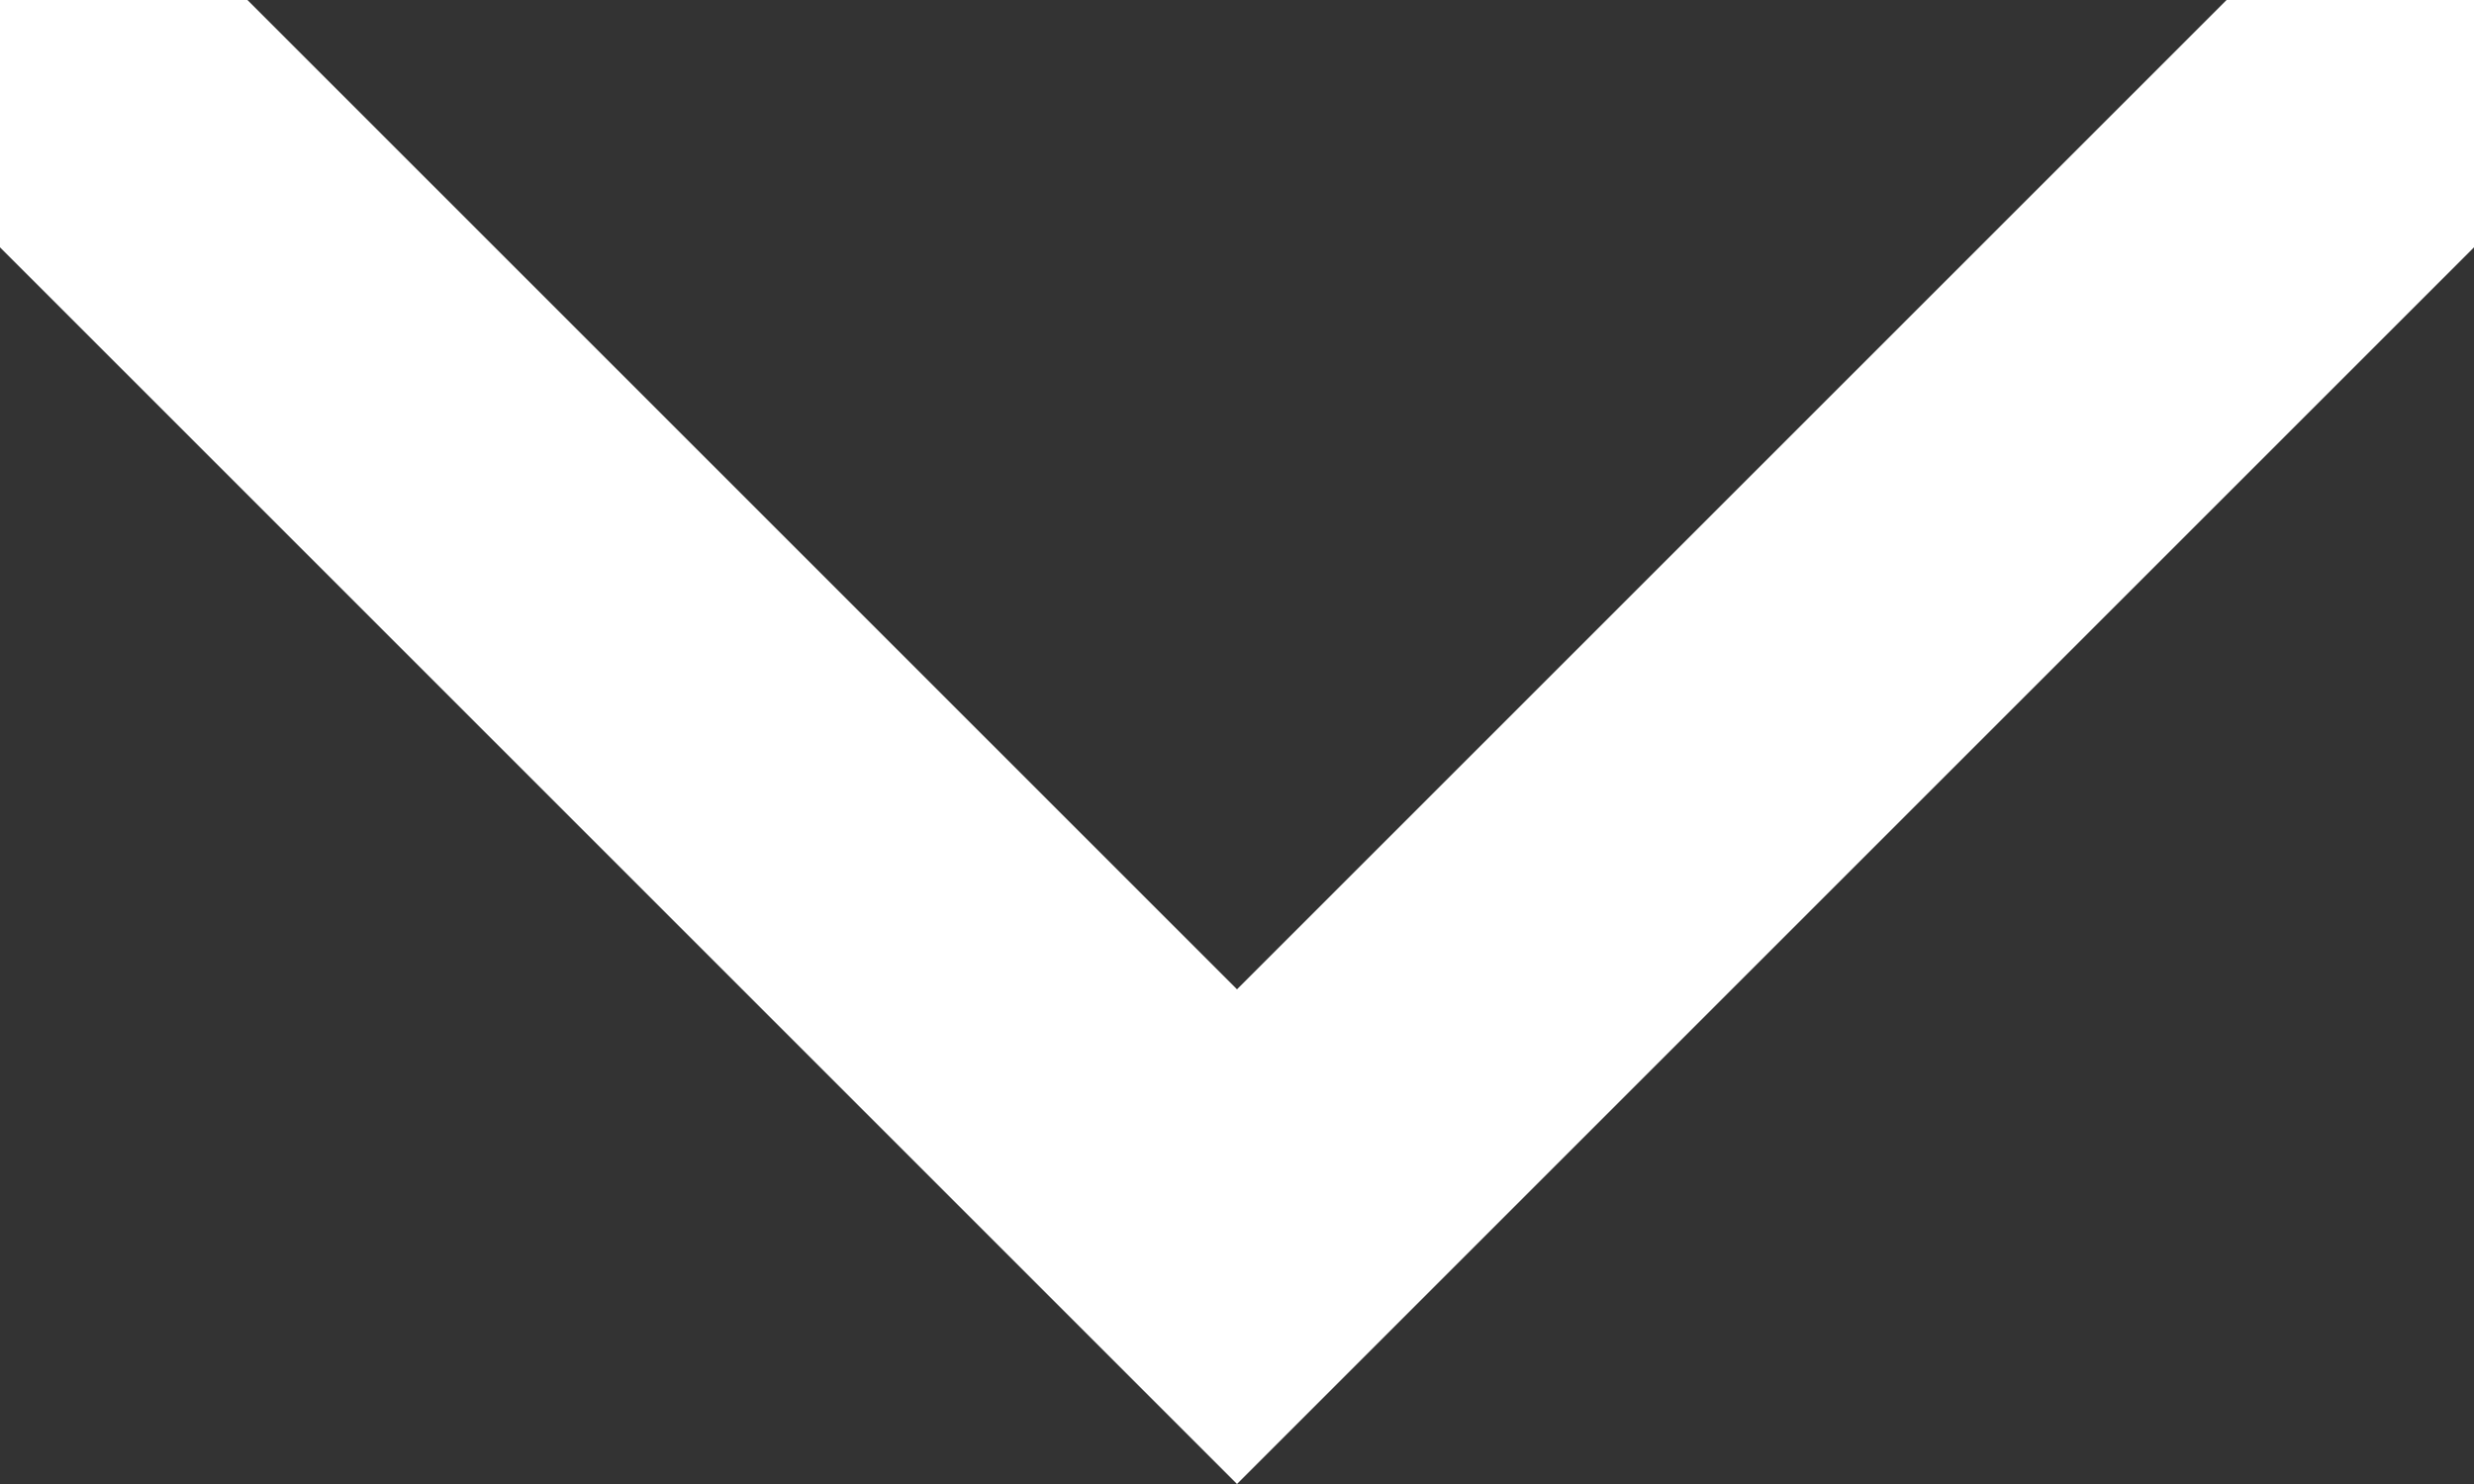 <svg xmlns="http://www.w3.org/2000/svg" width="10" height="6" viewBox="0 0 10 6"><rect x="0" y="0" width="10" height="6" fill="#333333" stroke="none"/><path fill="#FFF" d="M0 0h1l4 4 4-4h1v1L5 6 0 1z"/></svg>